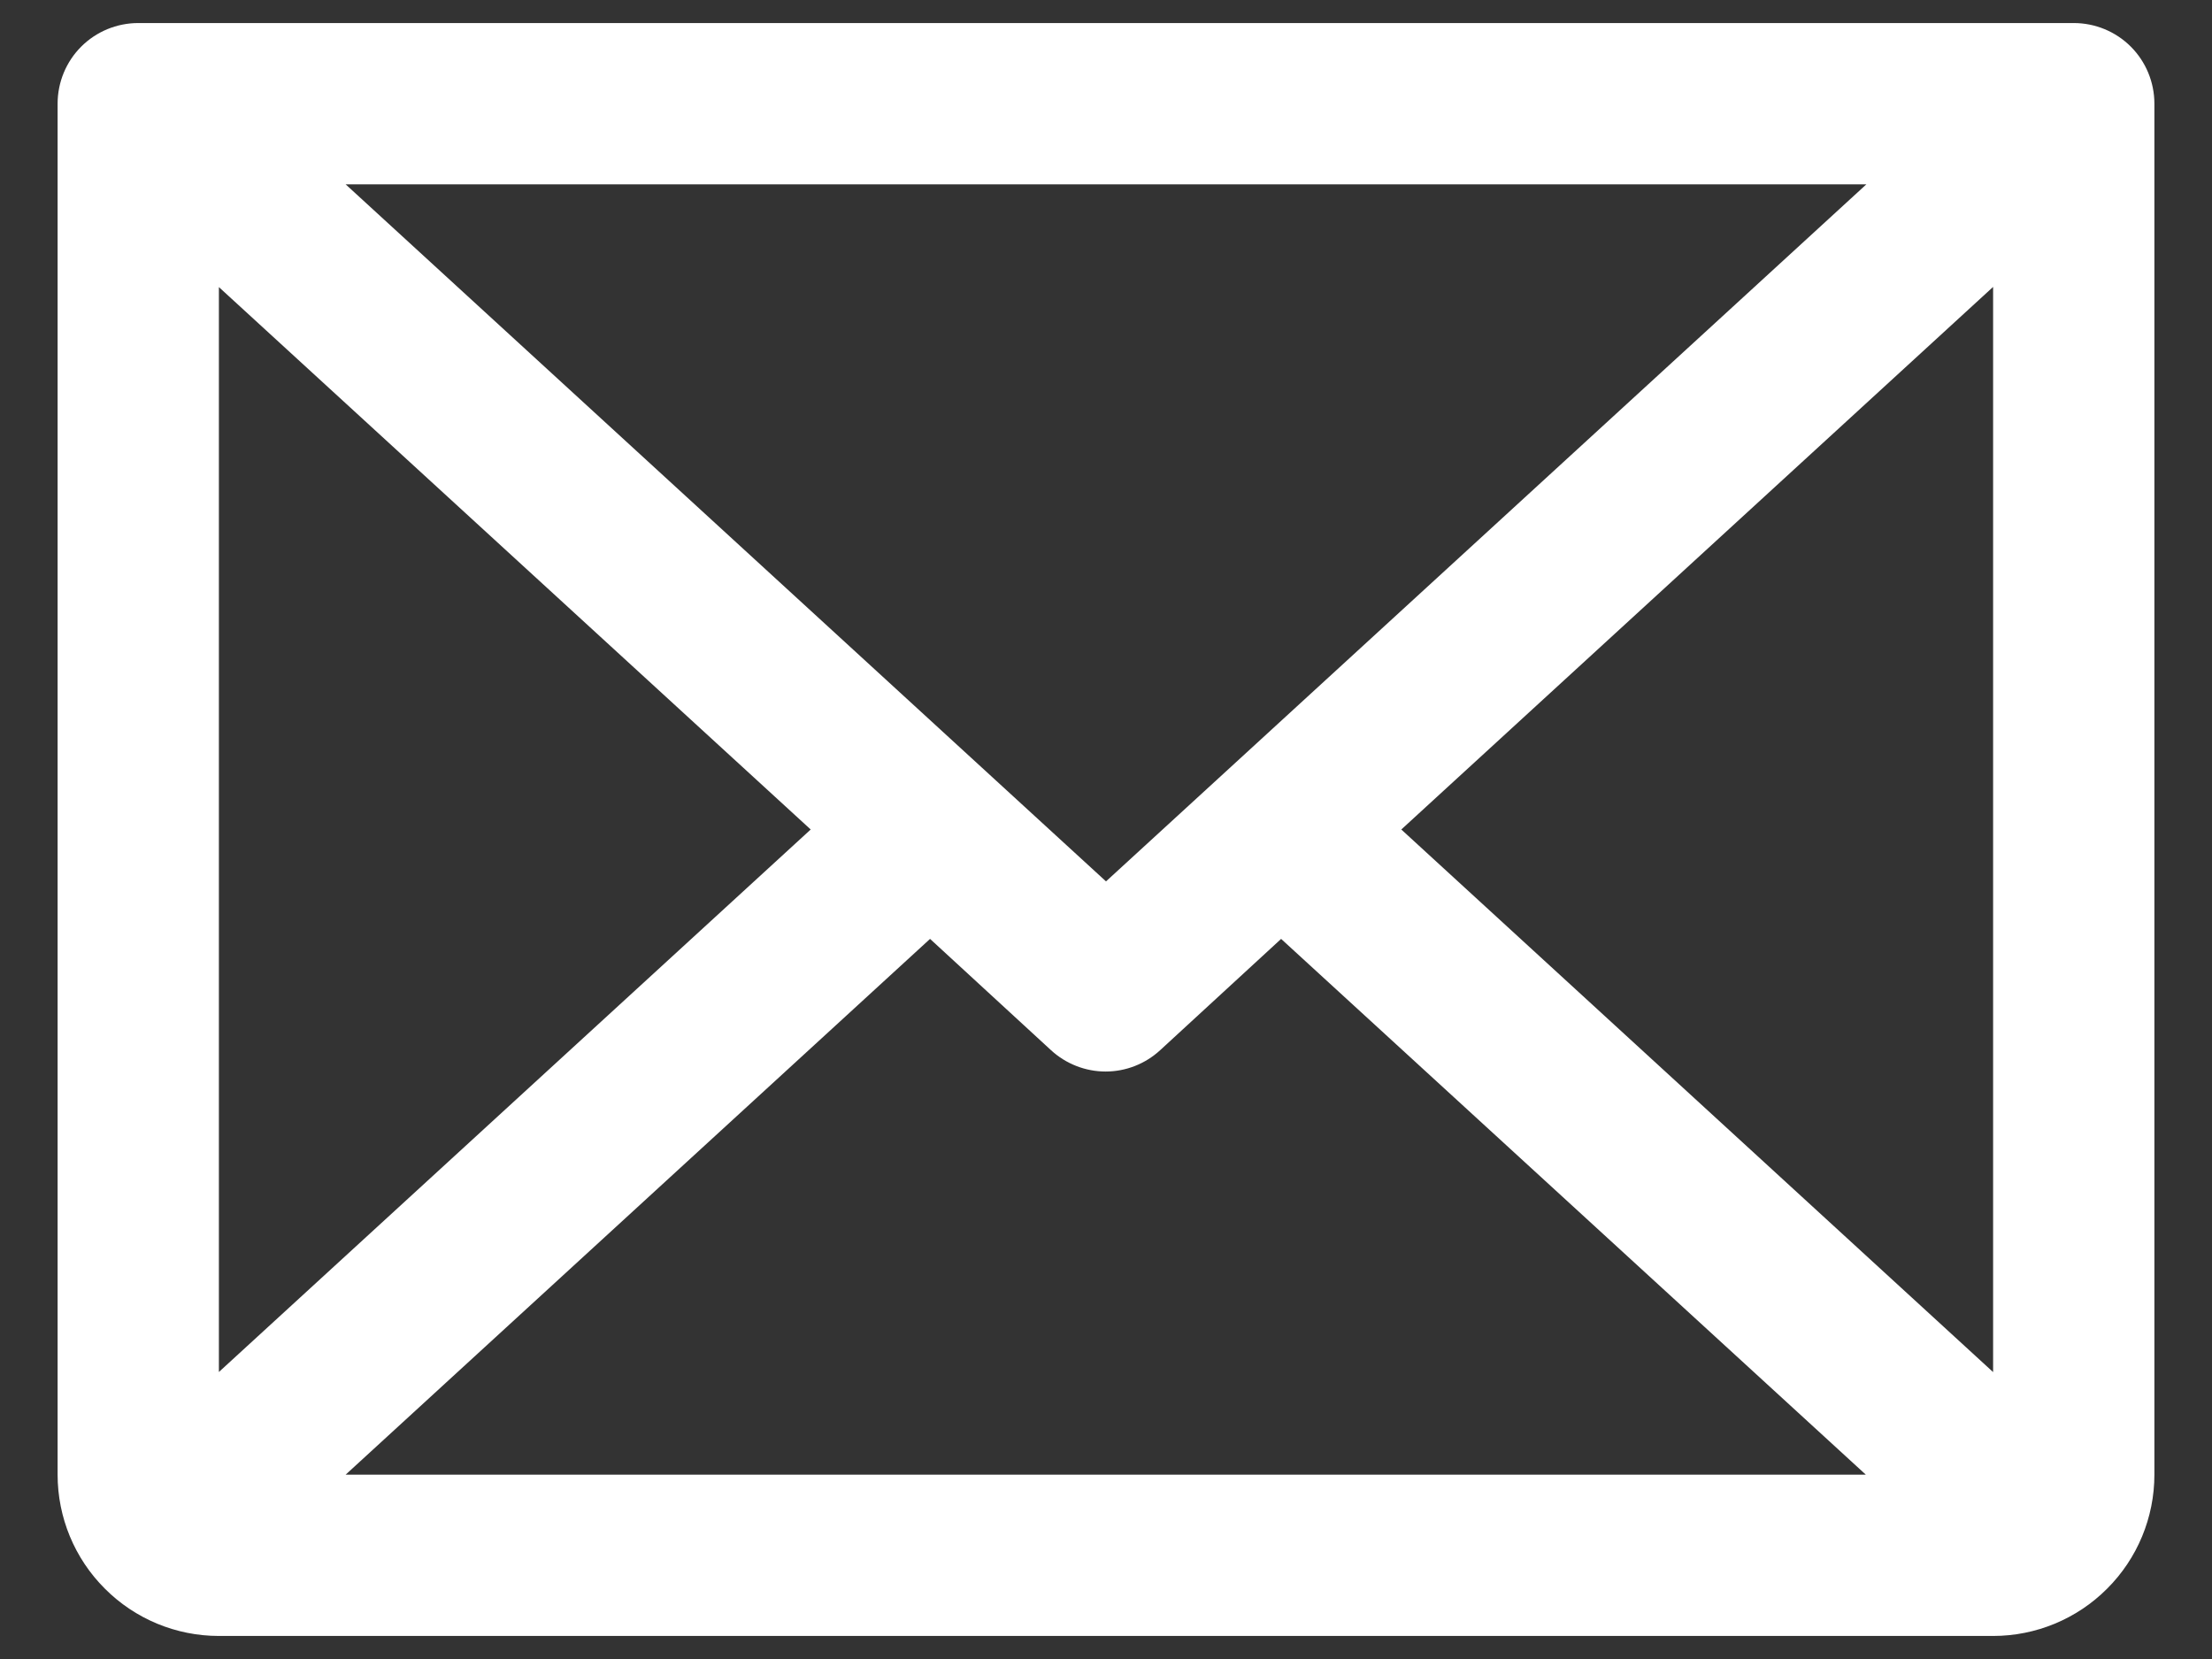 <svg width="24" height="18" viewBox="0 0 24 18" fill="none" xmlns="http://www.w3.org/2000/svg">
<rect x="0" y="0" width="24" height="18" fill="#333333" stroke="none"/>
<path d="M22.5 0.25H1.5C1.268 0.25 1.045 0.342 0.881 0.506C0.717 0.67 0.625 0.893 0.625 1.125V16C0.625 16.464 0.809 16.909 1.138 17.237C1.466 17.566 1.911 17.75 2.375 17.75H21.625C22.089 17.75 22.534 17.566 22.862 17.237C23.191 16.909 23.375 16.464 23.375 16V1.125C23.375 0.893 23.283 0.67 23.119 0.506C22.955 0.342 22.732 0.25 22.5 0.25ZM12 9.563L3.75 2H20.25L12 9.563ZM8.796 9L2.375 14.886V3.115L8.796 9ZM10.091 10.187L11.404 11.395C11.565 11.543 11.777 11.626 11.996 11.626C12.215 11.626 12.426 11.543 12.587 11.395L13.9 10.187L20.244 16H3.75L10.091 10.187ZM15.204 9L21.625 3.113V14.887L15.204 9Z" fill="white"/>
</svg>
